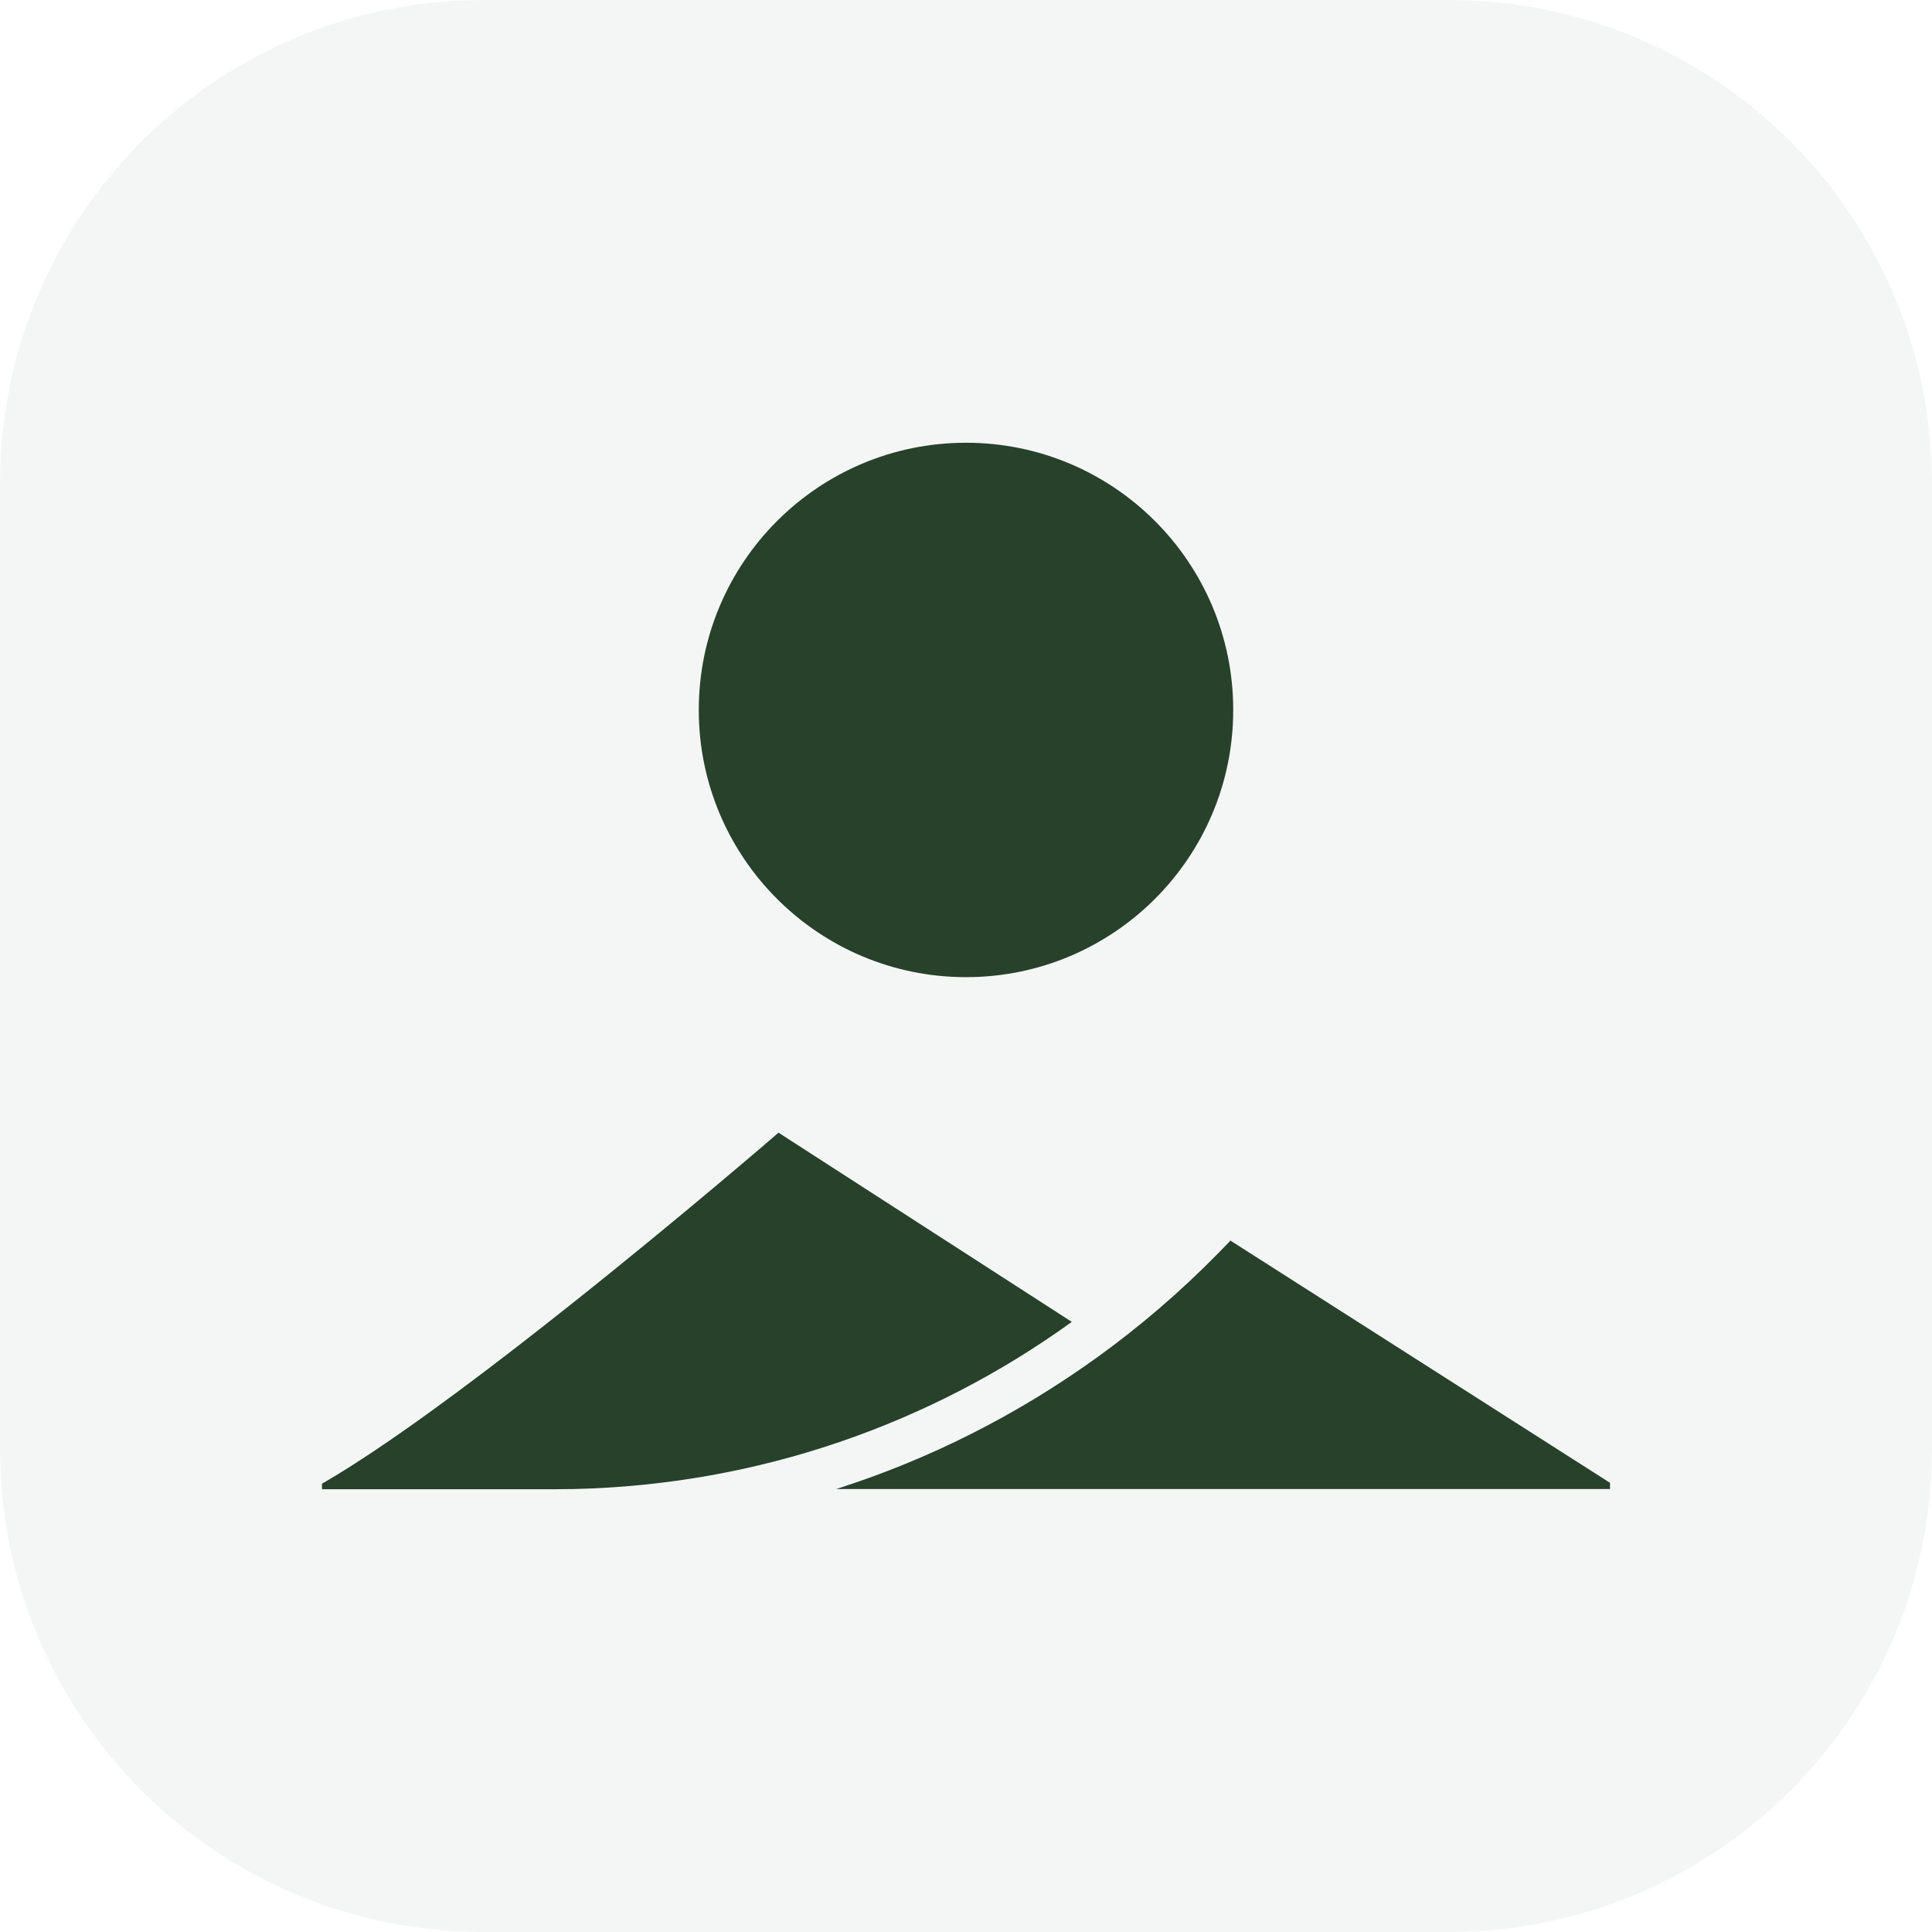 <svg width="48" height="48" viewBox="0 0 48 48" fill="none" xmlns="http://www.w3.org/2000/svg">
<path d="M0 12C0 5.373 5.373 0 12 0H36C42.627 0 48 5.373 48 12V36C48 42.627 42.627 48 36 48H12C5.373 48 0 42.627 0 36V12Z" fill="#27412B" fill-opacity="0.05"/>
<g clip-path="url(#clip0_3154_4975)">
<path d="M24 24.277C27.666 24.277 30.639 21.305 30.639 17.639C30.639 13.972 27.666 11 24 11C20.334 11 17.361 13.972 17.361 17.639C17.361 21.305 20.334 24.277 24 24.277Z" fill="#27412B"/>
<path d="M40.243 36.995H20.772C23.079 36.262 25.265 35.16 27.264 33.719C28.326 32.952 29.328 32.091 30.243 31.159L30.552 30.843V30.836C30.552 30.836 30.563 30.825 30.566 30.82L40.243 36.995Z" fill="#27412B"/>
<path d="M14.247 36.995C18.865 36.892 23.131 35.366 26.629 32.842L19.342 28.141C19.342 28.141 16.988 30.179 14.247 32.358C12.377 33.848 10.325 35.404 8.72 36.424C8.377 36.642 8.052 36.837 7.756 37H13.745C13.913 37 14.081 36.998 14.247 36.995Z" fill="#27412B"/>
</g>
<defs>
<clipPath id="clip0_3154_4975">
<rect width="32" height="32" fill="white" transform="translate(8 8)"/>
</clipPath>
</defs>
</svg>
